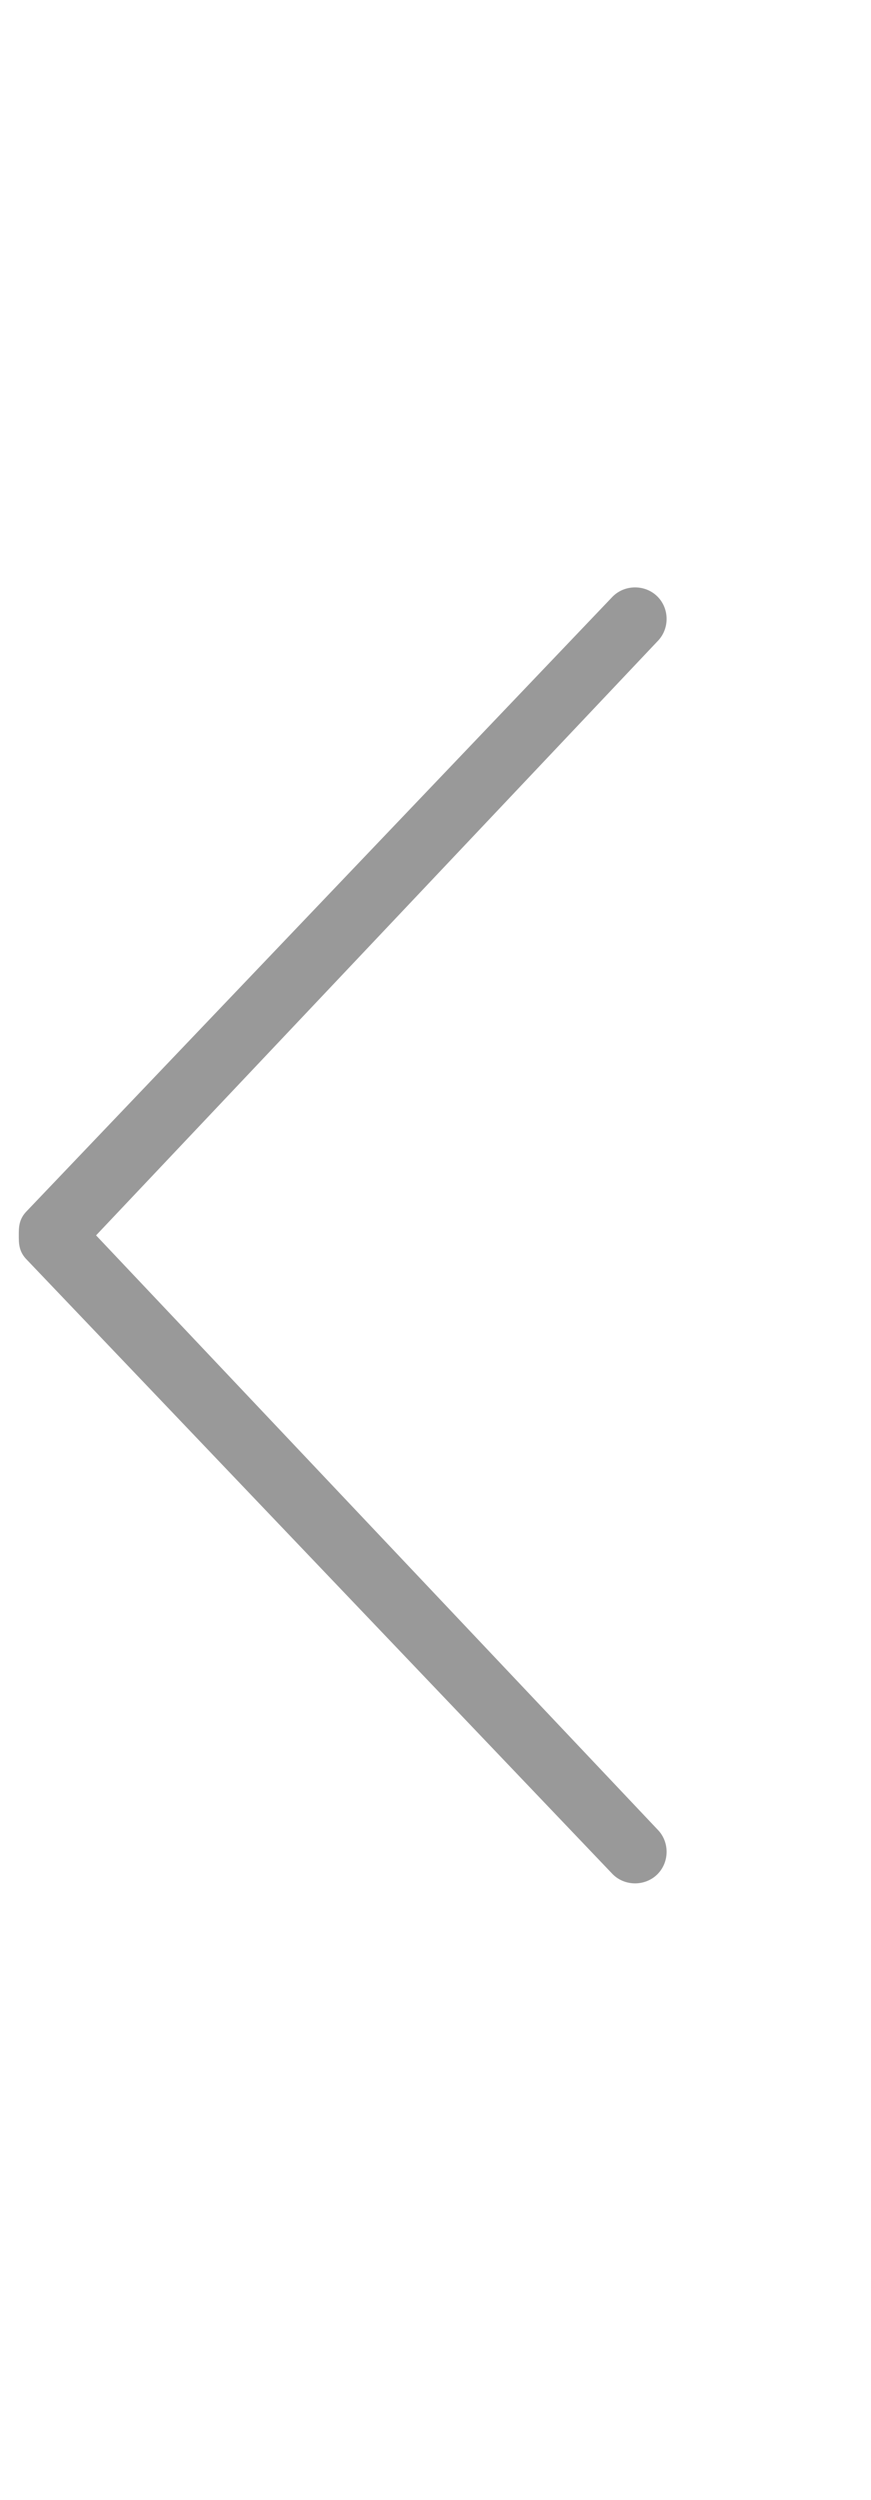 <svg width="23" height="66" viewBox="0 0 23 66" fill="none" xmlns="http://www.w3.org/2000/svg">
<rect x="1" width="21.484" height="66"/>
<path d="M0.496 32.614C0.496 32.399 0.496 32.185 0.71 31.97L16.179 15.749C16.501 15.427 17.038 15.427 17.361 15.749C17.683 16.071 17.683 16.608 17.361 16.931L2.537 32.614L17.361 48.298C17.683 48.62 17.683 49.157 17.361 49.48C17.038 49.802 16.501 49.802 16.179 49.48L0.71 33.259C0.496 33.044 0.496 32.829 0.496 32.614Z" fill="#999999"/>
</svg>
